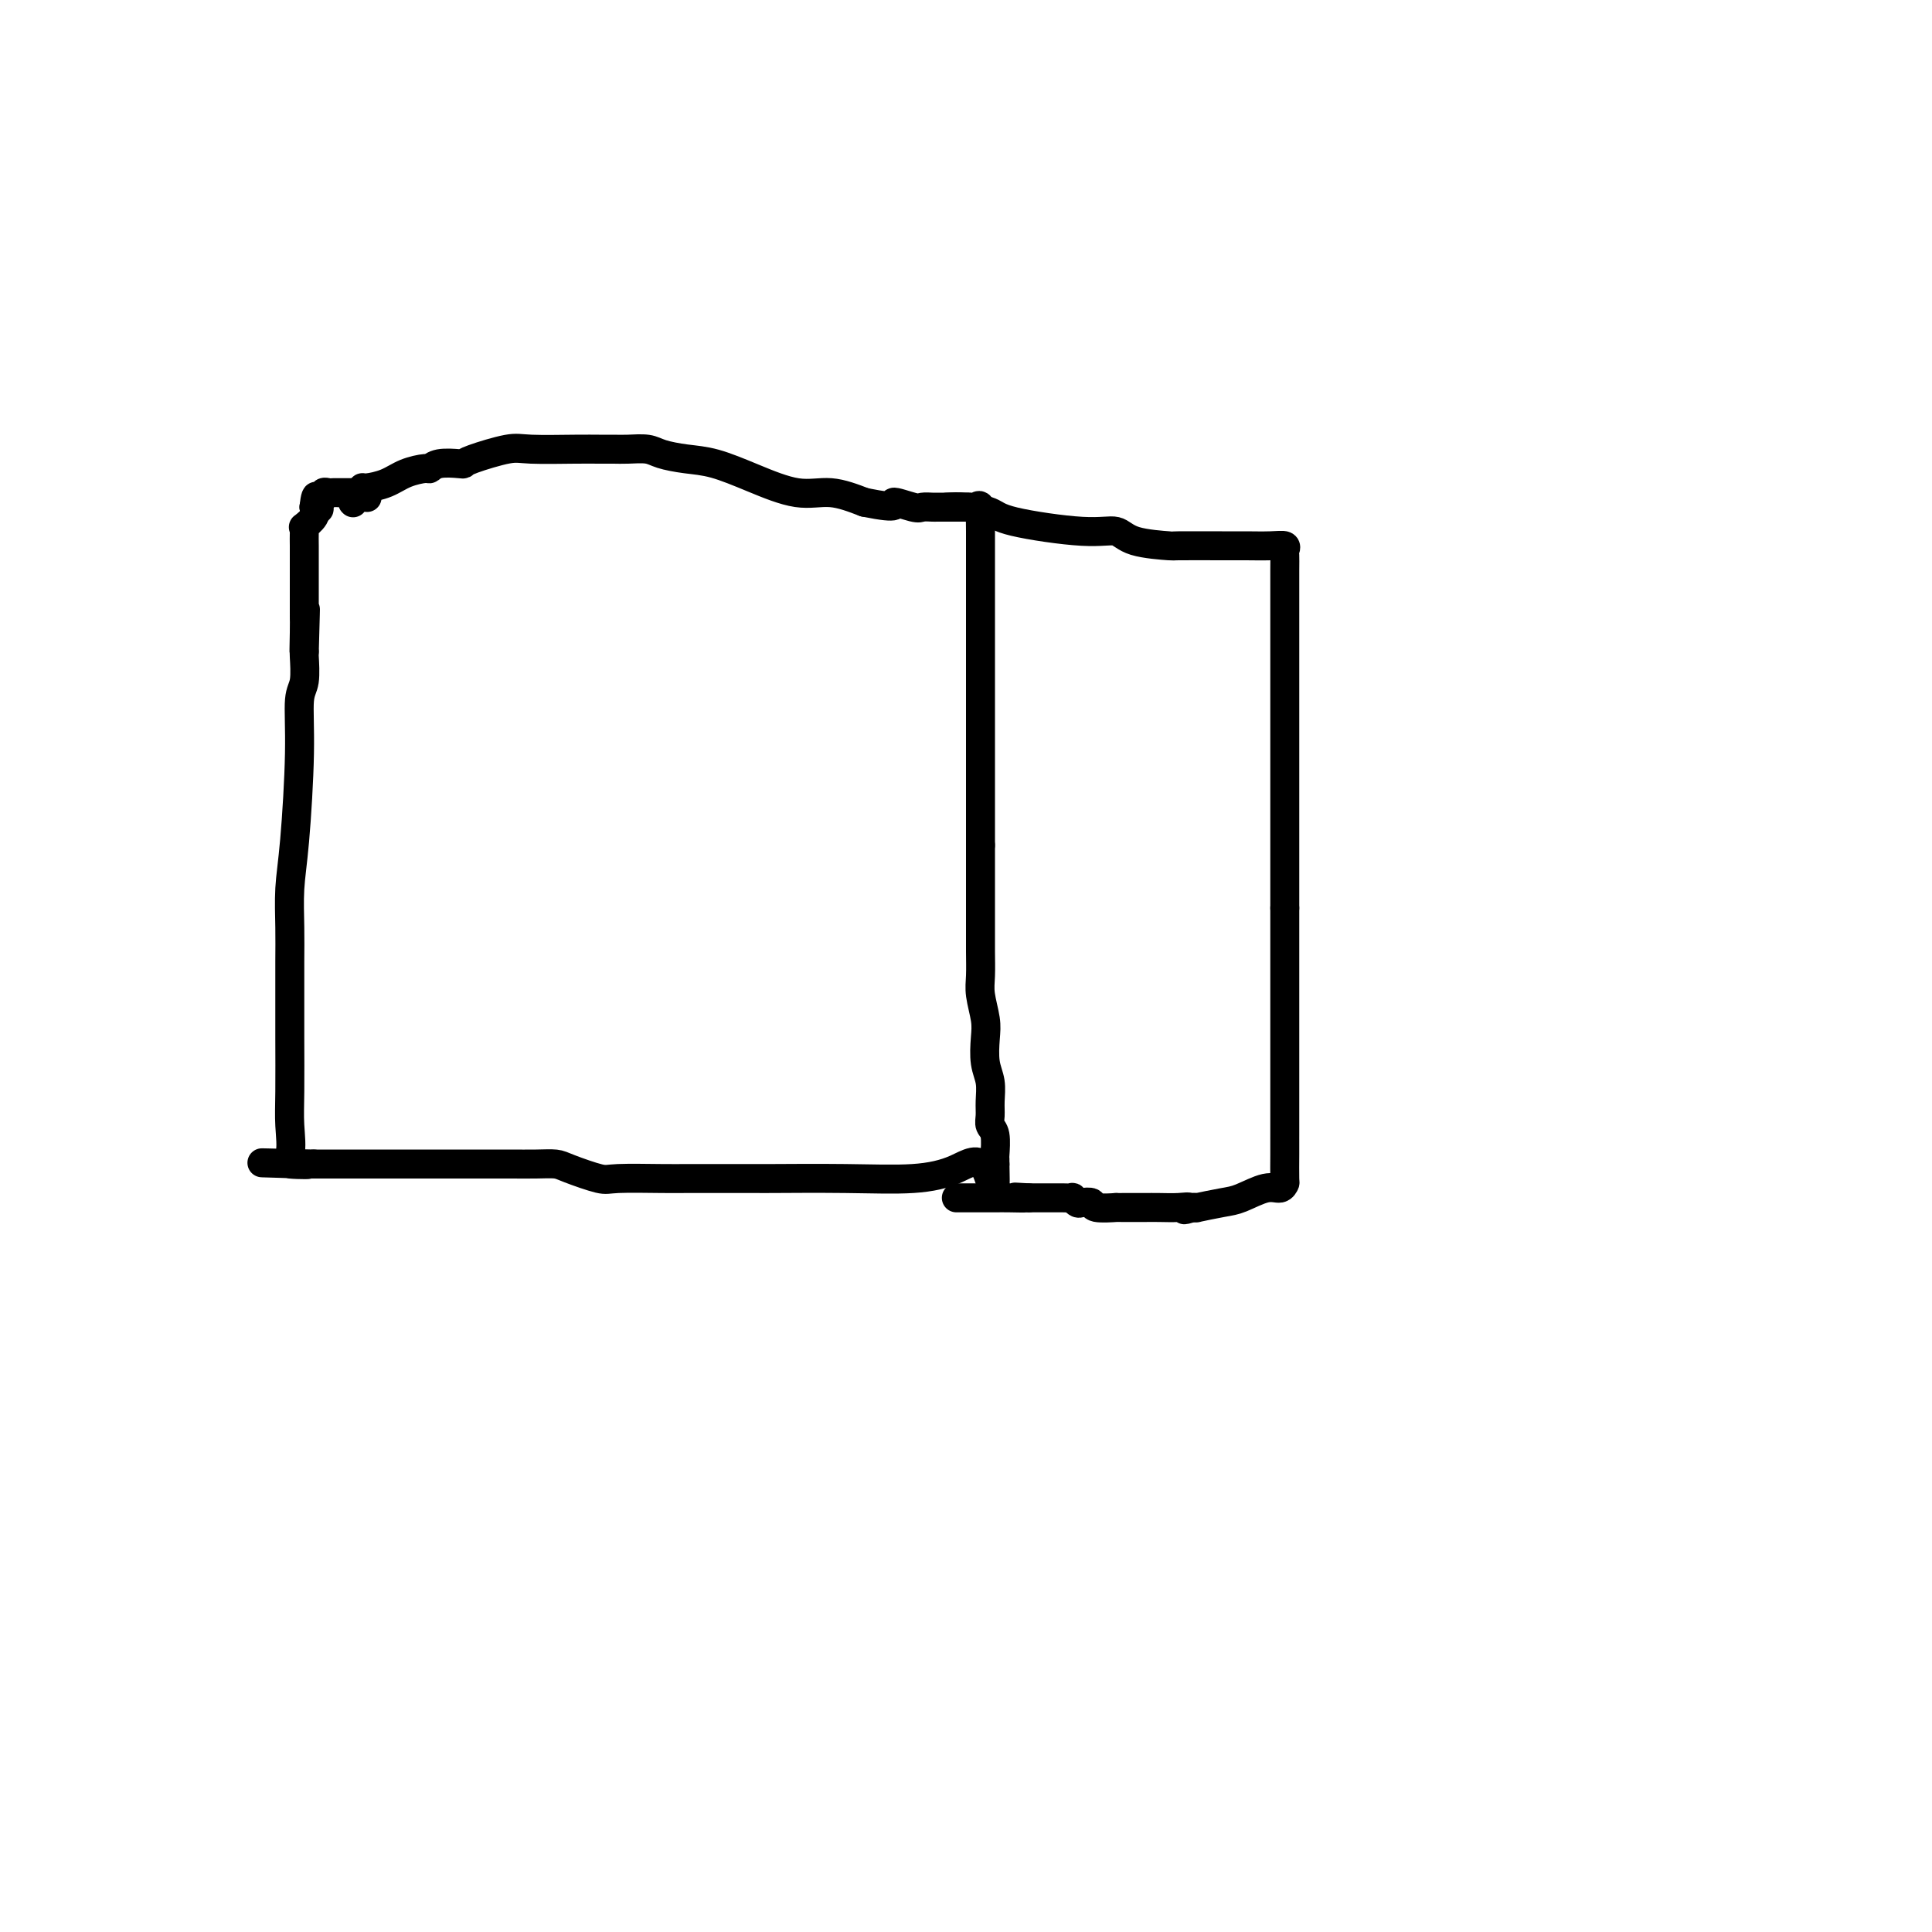 <svg viewBox='0 0 400 400' version='1.1' xmlns='http://www.w3.org/2000/svg' xmlns:xlink='http://www.w3.org/1999/xlink'><g fill='none' stroke='#000000' stroke-width='6' stroke-linecap='round' stroke-linejoin='round'><path d='M73,104c0.000,0.000 0.100,0.100 0.1,0.1'/><path d='M76,103c-0.418,-0.305 -0.837,-0.610 -1,-1c-0.163,-0.390 -0.072,-0.865 0,-1c0.072,-0.135 0.123,0.070 1,0c0.877,-0.070 2.578,-0.415 4,-1c1.422,-0.585 2.563,-1.411 4,-2c1.437,-0.589 3.169,-0.942 4,-1c0.831,-0.058 0.760,0.179 1,0c0.240,-0.179 0.792,-0.773 2,-1c1.208,-0.227 3.073,-0.085 4,0c0.927,0.085 0.915,0.114 1,0c0.085,-0.114 0.266,-0.370 2,-1c1.734,-0.630 5.020,-1.633 7,-2c1.980,-0.367 2.654,-0.098 5,0c2.346,0.098 6.365,0.026 9,0c2.635,-0.026 3.887,-0.004 5,0c1.113,0.004 2.088,-0.010 3,0c0.912,0.010 1.760,0.043 3,0c1.240,-0.043 2.873,-0.161 4,0c1.127,0.161 1.748,0.601 3,1c1.252,0.399 3.133,0.757 5,1c1.867,0.243 3.718,0.372 6,1c2.282,0.628 4.993,1.756 8,3c3.007,1.244 6.310,2.604 9,3c2.690,0.396 4.769,-0.173 7,0c2.231,0.173 4.616,1.086 7,2'/><path d='M179,104c8.102,1.641 5.858,0.244 6,0c0.142,-0.244 2.671,0.667 4,1c1.329,0.333 1.458,0.089 2,0c0.542,-0.089 1.497,-0.024 2,0c0.503,0.024 0.555,0.006 1,0c0.445,-0.006 1.285,-0.001 2,0c0.715,0.001 1.306,-0.003 2,0c0.694,0.003 1.492,0.013 2,0c0.508,-0.013 0.724,-0.050 1,0c0.276,0.050 0.610,0.187 1,0c0.390,-0.187 0.837,-0.698 1,0c0.163,0.698 0.044,2.606 0,3c-0.044,0.394 -0.012,-0.727 0,2c0.012,2.727 0.003,9.301 0,13c-0.003,3.699 -0.001,4.523 0,7c0.001,2.477 0.000,6.608 0,10c-0.000,3.392 -0.000,6.044 0,9c0.000,2.956 0.000,6.215 0,9c-0.000,2.785 -0.000,5.096 0,7c0.000,1.904 0.000,3.401 0,5c-0.000,1.599 -0.000,3.299 0,5'/><path d='M203,175c0.000,11.977 0.000,6.919 0,6c-0.000,-0.919 -0.000,2.300 0,4c0.000,1.700 0.000,1.879 0,3c-0.000,1.121 -0.001,3.183 0,4c0.001,0.817 0.004,0.389 0,1c-0.004,0.611 -0.015,2.262 0,4c0.015,1.738 0.056,3.564 0,5c-0.056,1.436 -0.207,2.484 0,4c0.207,1.516 0.773,3.501 1,5c0.227,1.499 0.114,2.513 0,4c-0.114,1.487 -0.228,3.449 0,5c0.228,1.551 0.797,2.692 1,4c0.203,1.308 0.040,2.781 0,4c-0.040,1.219 0.042,2.182 0,3c-0.042,0.818 -0.207,1.491 0,2c0.207,0.509 0.788,0.855 1,2c0.212,1.145 0.057,3.091 0,4c-0.057,0.909 -0.015,0.783 0,1c0.015,0.217 0.004,0.776 0,1c-0.004,0.224 -0.002,0.112 0,0'/><path d='M206,241c0.273,10.469 -0.545,3.642 -2,1c-1.455,-2.642 -3.548,-1.100 -6,0c-2.452,1.100 -5.263,1.759 -9,2c-3.737,0.241 -8.399,0.065 -14,0c-5.601,-0.065 -12.139,-0.017 -15,0c-2.861,0.017 -2.043,0.005 -3,0c-0.957,-0.005 -3.689,-0.001 -5,0c-1.311,0.001 -1.202,-0.000 -2,0c-0.798,0.000 -2.503,0.002 -4,0c-1.497,-0.002 -2.786,-0.007 -4,0c-1.214,0.007 -2.354,0.026 -5,0c-2.646,-0.026 -6.796,-0.098 -9,0c-2.204,0.098 -2.460,0.366 -4,0c-1.540,-0.366 -4.365,-1.366 -6,-2c-1.635,-0.634 -2.079,-0.902 -3,-1c-0.921,-0.098 -2.317,-0.026 -4,0c-1.683,0.026 -3.652,0.007 -5,0c-1.348,-0.007 -2.075,-0.002 -3,0c-0.925,0.002 -2.047,0.001 -3,0c-0.953,-0.001 -1.737,-0.000 -3,0c-1.263,0.000 -3.004,0.000 -4,0c-0.996,-0.000 -1.247,-0.000 -2,0c-0.753,0.000 -2.007,0.000 -3,0c-0.993,-0.000 -1.725,-0.000 -3,0c-1.275,0.000 -3.095,0.000 -5,0c-1.905,-0.000 -3.897,-0.000 -5,0c-1.103,0.000 -1.318,0.000 -2,0c-0.682,-0.000 -1.832,-0.000 -2,0c-0.168,0.000 0.647,0.000 0,0c-0.647,-0.000 -2.756,-0.000 -4,0c-1.244,0.000 -1.622,0.000 -2,0'/><path d='M65,241c-19.741,-0.476 -7.093,-0.165 -3,0c4.093,0.165 -0.367,0.185 -2,0c-1.633,-0.185 -0.437,-0.573 0,-2c0.437,-1.427 0.117,-3.892 0,-6c-0.117,-2.108 -0.031,-3.859 0,-7c0.031,-3.141 0.008,-7.671 0,-11c-0.008,-3.329 0.001,-5.457 0,-8c-0.001,-2.543 -0.010,-5.502 0,-8c0.010,-2.498 0.040,-4.535 0,-7c-0.040,-2.465 -0.151,-5.357 0,-8c0.151,-2.643 0.562,-5.038 1,-10c0.438,-4.962 0.902,-12.493 1,-18c0.098,-5.507 -0.170,-8.992 0,-11c0.170,-2.008 0.776,-2.541 1,-4c0.224,-1.459 0.064,-3.846 0,-5c-0.064,-1.154 -0.032,-1.077 0,-1'/><path d='M63,135c0.464,-16.468 0.124,-5.639 0,-2c-0.124,3.639 -0.033,0.088 0,-2c0.033,-2.088 0.009,-2.714 0,-3c-0.009,-0.286 -0.002,-0.232 0,-1c0.002,-0.768 0.000,-2.360 0,-4c-0.000,-1.640 0.000,-3.330 0,-5c-0.000,-1.670 -0.002,-3.322 0,-4c0.002,-0.678 0.008,-0.384 0,-1c-0.008,-0.616 -0.030,-2.143 0,-3c0.030,-0.857 0.111,-1.044 0,-1c-0.111,0.044 -0.415,0.320 0,0c0.415,-0.320 1.547,-1.234 2,-2c0.453,-0.766 0.226,-1.383 0,-2'/><path d='M65,105c0.531,-4.598 0.860,-1.092 1,0c0.140,1.092 0.093,-0.229 0,-1c-0.093,-0.771 -0.232,-0.991 0,-1c0.232,-0.009 0.836,0.194 1,0c0.164,-0.194 -0.111,-0.784 0,-1c0.111,-0.216 0.607,-0.058 1,0c0.393,0.058 0.681,0.016 1,0c0.319,-0.016 0.667,-0.004 1,0c0.333,0.004 0.650,0.001 1,0c0.350,-0.001 0.733,-0.000 1,0c0.267,0.000 0.418,0.000 1,0c0.582,-0.000 1.595,-0.000 2,0c0.405,0.000 0.203,0.000 0,0'/><path d='M196,105c1.176,-0.070 2.353,-0.140 4,0c1.647,0.140 3.766,0.489 5,1c1.234,0.511 1.583,1.184 5,2c3.417,0.816 9.902,1.774 14,2c4.098,0.226 5.807,-0.279 7,0c1.193,0.279 1.868,1.343 4,2c2.132,0.657 5.722,0.908 7,1c1.278,0.092 0.245,0.024 2,0c1.755,-0.024 6.299,-0.003 9,0c2.701,0.003 3.561,-0.011 5,0c1.439,0.011 3.457,0.049 5,0c1.543,-0.049 2.609,-0.184 3,0c0.391,0.184 0.105,0.688 0,1c-0.105,0.312 -0.028,0.431 0,1c0.028,0.569 0.008,1.589 0,3c-0.008,1.411 -0.002,3.215 0,6c0.002,2.785 0.001,6.552 0,10c-0.001,3.448 -0.000,6.576 0,10c0.000,3.424 0.000,7.145 0,11c-0.000,3.855 -0.000,7.846 0,11c0.000,3.154 0.000,5.473 0,9c-0.000,3.527 -0.000,8.264 0,13'/><path d='M266,188c0.000,13.332 0.000,9.164 0,9c-0.000,-0.164 -0.000,3.678 0,6c0.000,2.322 0.000,3.126 0,5c-0.000,1.874 -0.000,4.820 0,7c0.000,2.180 0.000,3.593 0,5c-0.000,1.407 -0.000,2.806 0,4c0.000,1.194 0.000,2.183 0,3c-0.000,0.817 -0.000,1.463 0,3c0.000,1.537 0.001,3.966 0,5c-0.001,1.034 -0.002,0.674 0,1c0.002,0.326 0.008,1.339 0,3c-0.008,1.661 -0.029,3.968 0,5c0.029,1.032 0.107,0.787 0,1c-0.107,0.213 -0.398,0.884 -1,1c-0.602,0.116 -1.516,-0.323 -3,0c-1.484,0.323 -3.540,1.407 -5,2c-1.460,0.593 -2.325,0.695 -4,1c-1.675,0.305 -4.160,0.814 -5,1c-0.840,0.186 -0.034,0.050 0,0c0.034,-0.050 -0.705,-0.014 -1,0c-0.295,0.014 -0.148,0.007 0,0'/><path d='M247,250c-3.099,0.928 -1.346,0.249 -1,0c0.346,-0.249 -0.715,-0.067 -2,0c-1.285,0.067 -2.796,0.018 -4,0c-1.204,-0.018 -2.103,-0.004 -3,0c-0.897,0.004 -1.794,-0.003 -3,0c-1.206,0.003 -2.722,0.015 -3,0c-0.278,-0.015 0.683,-0.055 0,0c-0.683,0.055 -3.010,0.207 -4,0c-0.990,-0.207 -0.642,-0.773 -1,-1c-0.358,-0.227 -1.422,-0.113 -2,0c-0.578,0.113 -0.669,0.226 -1,0c-0.331,-0.226 -0.903,-0.793 -1,-1c-0.097,-0.207 0.281,-0.056 0,0c-0.281,0.056 -1.220,0.015 -2,0c-0.780,-0.015 -1.402,-0.004 -2,0c-0.598,0.004 -1.171,0.001 -2,0c-0.829,-0.001 -1.915,-0.001 -3,0'/><path d='M213,248c-5.339,-0.309 -1.686,-0.083 -1,0c0.686,0.083 -1.596,0.022 -3,0c-1.404,-0.022 -1.932,-0.006 -3,0c-1.068,0.006 -2.678,0.002 -4,0c-1.322,-0.002 -2.356,-0.000 -3,0c-0.644,0.000 -0.898,0.000 -1,0c-0.102,-0.000 -0.051,-0.000 0,0'/></g>
</svg>